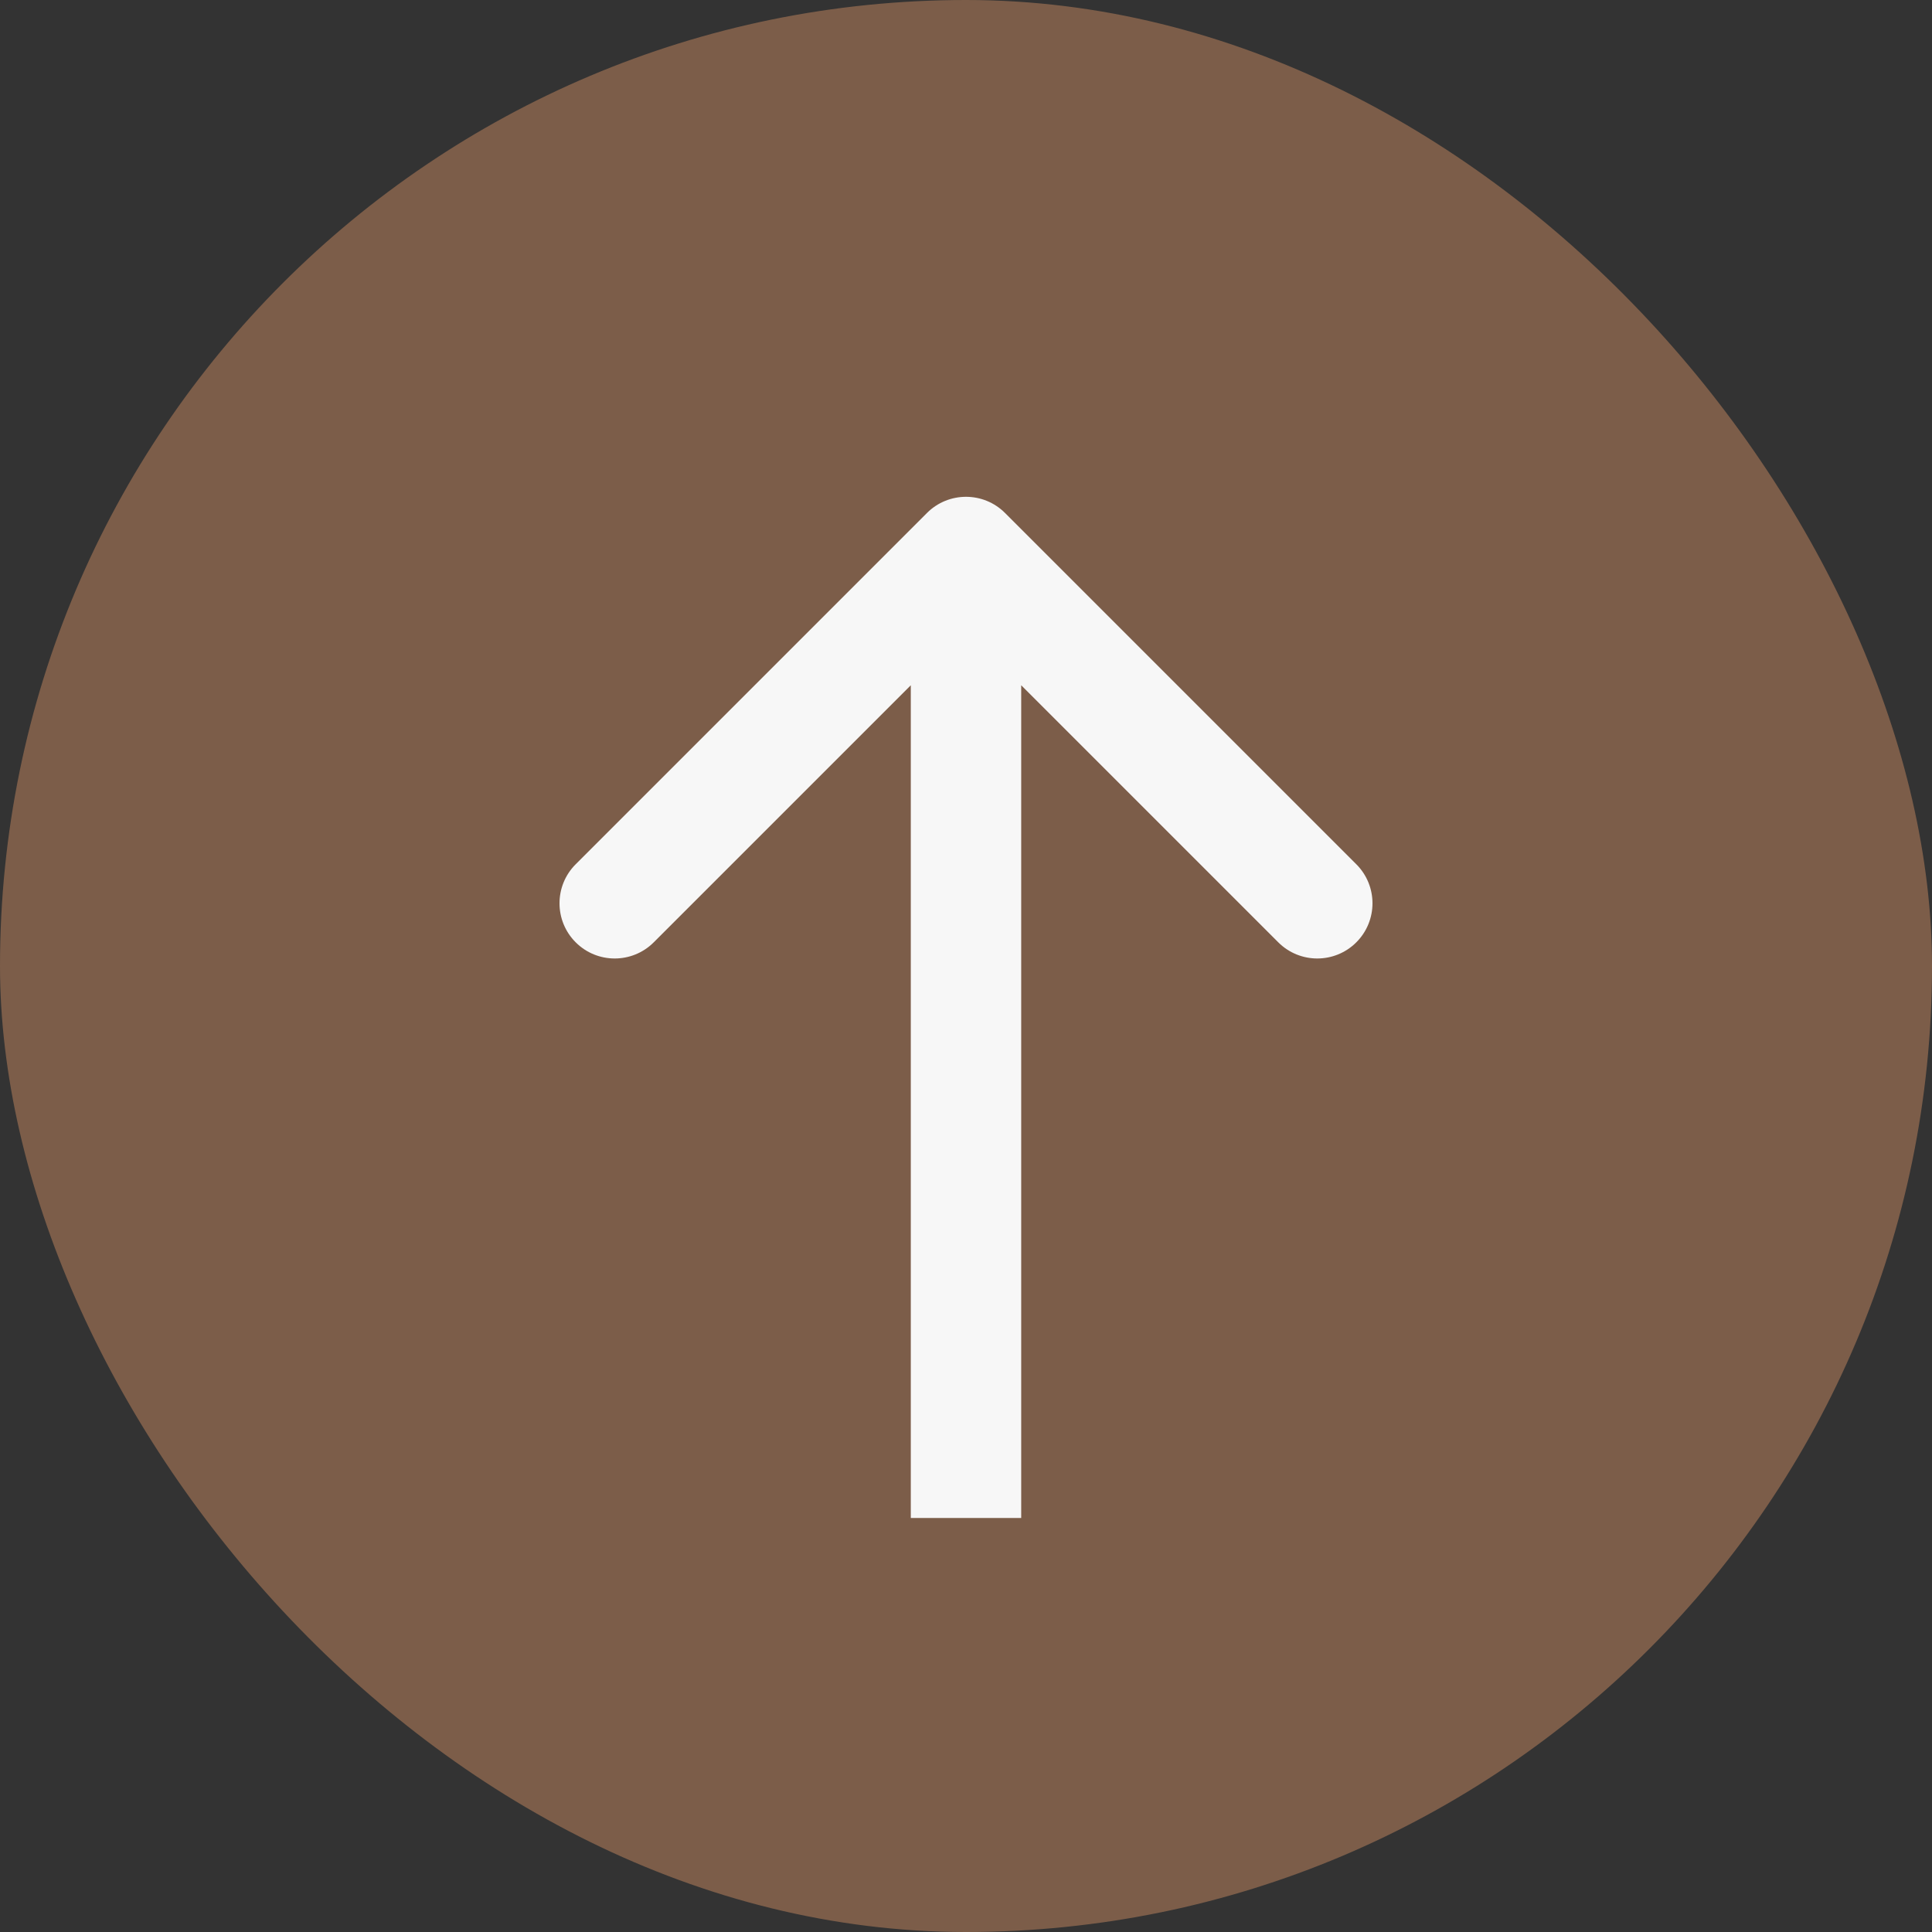 <?xml version="1.0" encoding="UTF-8"?> <svg xmlns="http://www.w3.org/2000/svg" width="70" height="70" viewBox="0 0 70 70" fill="none"><rect x="0" y="0" width="70" height="70" fill="#333333" stroke="none"/><rect width="70" height="70" rx="35" fill="#7C5D49"></rect><path d="M36.414 18.586C35.633 17.805 34.367 17.805 33.586 18.586L20.858 31.314C20.077 32.095 20.077 33.361 20.858 34.142C21.639 34.923 22.905 34.923 23.686 34.142L35 22.828L46.314 34.142C47.095 34.923 48.361 34.923 49.142 34.142C49.923 33.361 49.923 32.095 49.142 31.314L36.414 18.586ZM37 55L37 20L33 20L33 55L37 55Z" fill="#F7F7F7"></path></svg> 
